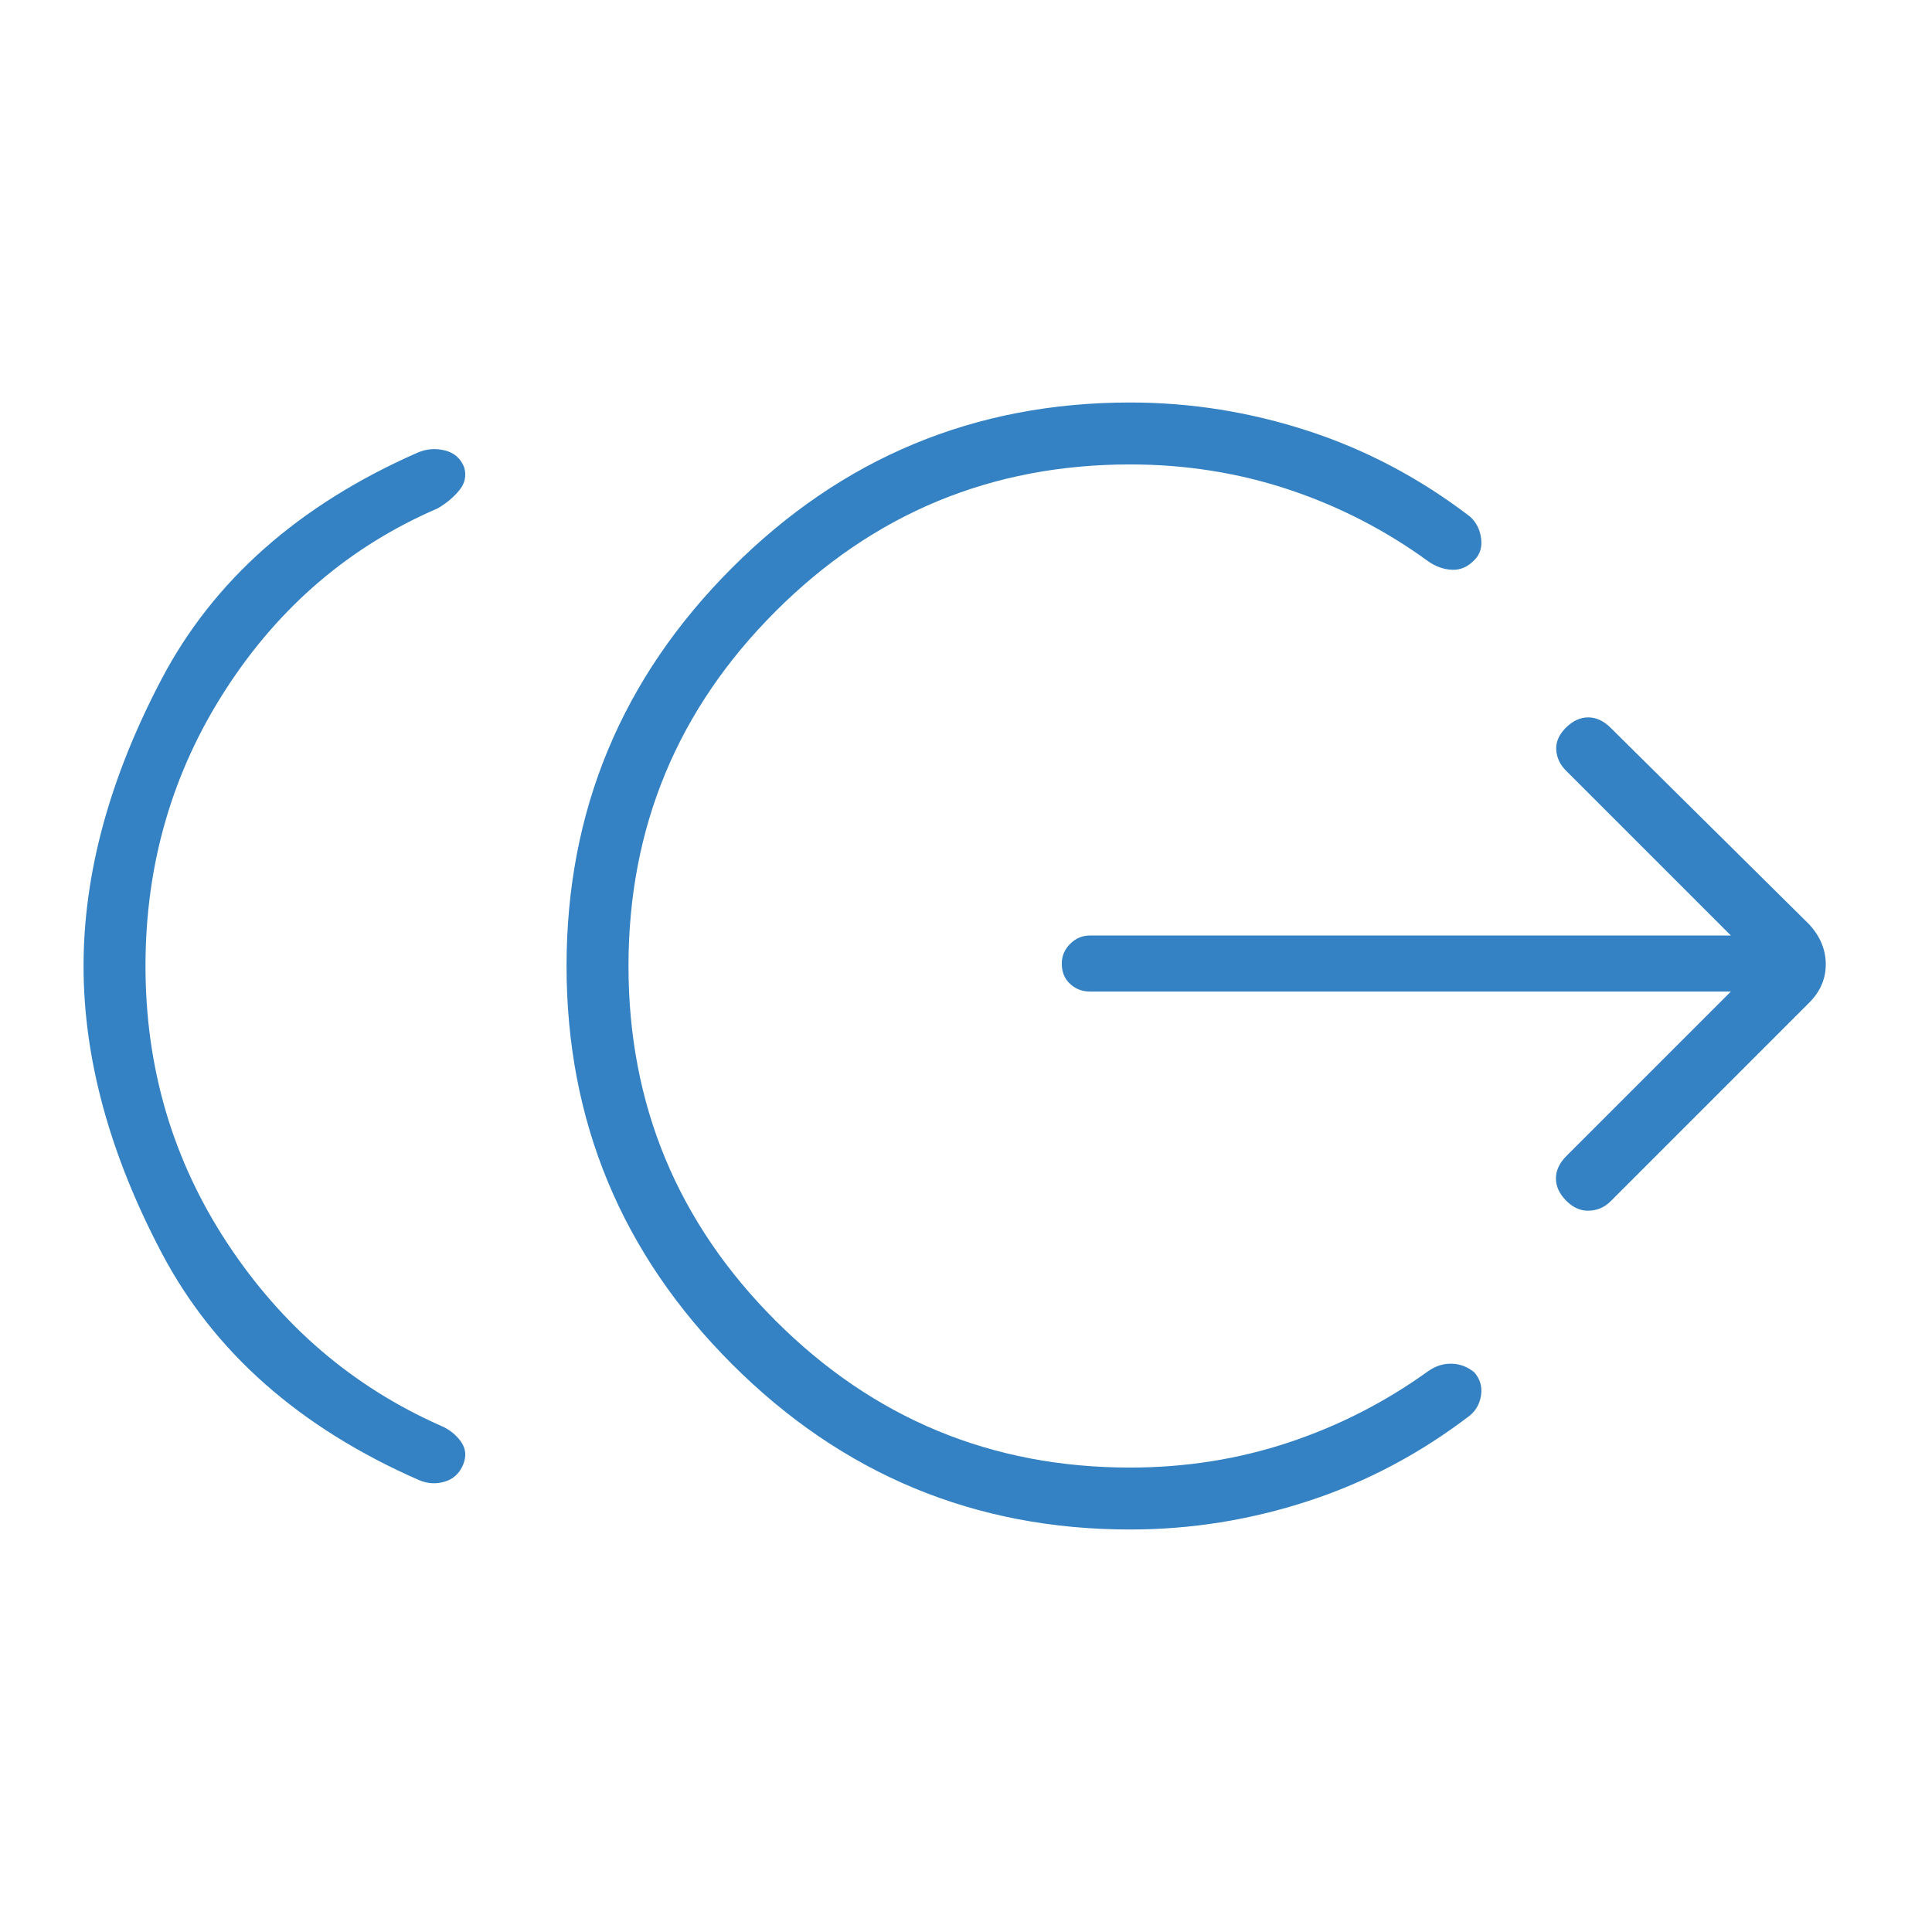 <svg width="69" height="69" viewBox="0 0 69 69" fill="none" xmlns="http://www.w3.org/2000/svg">
<mask id="mask0_1319_3368" style="mask-type:alpha" maskUnits="userSpaceOnUse" x="0" y="0" width="69" height="69">
<rect width="69" height="69" fill="#3482C3"/>
</mask>
<g mask="url(#mask0_1319_3368)">
<path d="M5.196 34.5C5.196 38.142 6.17 41.441 8.118 44.399C10.066 47.357 12.605 49.529 15.734 50.915C16.04 51.044 16.282 51.234 16.461 51.485C16.64 51.735 16.665 52.014 16.536 52.319C16.406 52.625 16.189 52.825 15.883 52.916C15.577 53.008 15.271 52.99 14.965 52.861C10.708 50.996 7.647 48.296 5.782 44.762C3.917 41.227 2.984 37.806 2.984 34.5C2.984 31.205 3.911 27.793 5.765 24.264C7.619 20.734 10.664 18.037 14.899 16.172C15.216 16.032 15.542 16.003 15.877 16.084C16.213 16.164 16.445 16.363 16.575 16.681C16.666 16.986 16.608 17.265 16.4 17.515C16.192 17.766 15.935 17.98 15.629 18.157C12.499 19.506 9.978 21.659 8.065 24.617C6.152 27.575 5.196 30.869 5.196 34.5ZM40.359 54.625C34.819 54.625 30.08 52.656 26.142 48.718C22.203 44.779 20.234 40.04 20.234 34.5C20.234 28.96 22.203 24.221 26.142 20.282C30.08 16.344 34.819 14.375 40.359 14.375C42.527 14.375 44.647 14.713 46.72 15.39C48.794 16.066 50.72 17.086 52.501 18.45C52.722 18.649 52.854 18.907 52.896 19.224C52.938 19.541 52.86 19.799 52.661 19.998C52.425 20.245 52.158 20.362 51.859 20.349C51.561 20.336 51.277 20.236 51.008 20.047C49.474 18.931 47.809 18.075 46.012 17.479C44.215 16.884 42.331 16.587 40.359 16.587C35.416 16.587 31.195 18.337 27.696 21.836C24.196 25.336 22.446 29.557 22.446 34.5C22.446 39.443 24.196 43.664 27.696 47.164C31.195 50.663 35.416 52.413 40.359 52.413C42.331 52.413 44.215 52.116 46.012 51.521C47.809 50.925 49.474 50.075 51.008 48.969C51.277 48.781 51.561 48.692 51.859 48.704C52.158 48.715 52.425 48.82 52.661 49.019C52.86 49.255 52.938 49.522 52.896 49.82C52.854 50.119 52.722 50.362 52.501 50.55C50.72 51.914 48.794 52.934 46.72 53.61C44.647 54.287 42.527 54.625 40.359 54.625ZM61.817 35.412H38.922C38.653 35.412 38.419 35.322 38.22 35.141C38.021 34.961 37.921 34.717 37.921 34.412C37.921 34.142 38.021 33.908 38.22 33.709C38.419 33.511 38.653 33.411 38.922 33.411H61.817L55.923 27.517C55.713 27.307 55.599 27.062 55.58 26.782C55.562 26.502 55.676 26.238 55.923 25.991C56.17 25.744 56.436 25.621 56.722 25.621C57.007 25.621 57.274 25.744 57.521 25.991L64.614 33.013C65.009 33.444 65.206 33.919 65.206 34.439C65.206 34.959 65.009 35.416 64.614 35.81L57.521 42.904C57.311 43.114 57.056 43.226 56.758 43.239C56.459 43.252 56.187 43.134 55.94 42.887C55.693 42.64 55.569 42.374 55.569 42.089C55.569 41.803 55.693 41.537 55.94 41.289L61.817 35.412Z" fill="#3482C3"/>
</g>
</svg>
